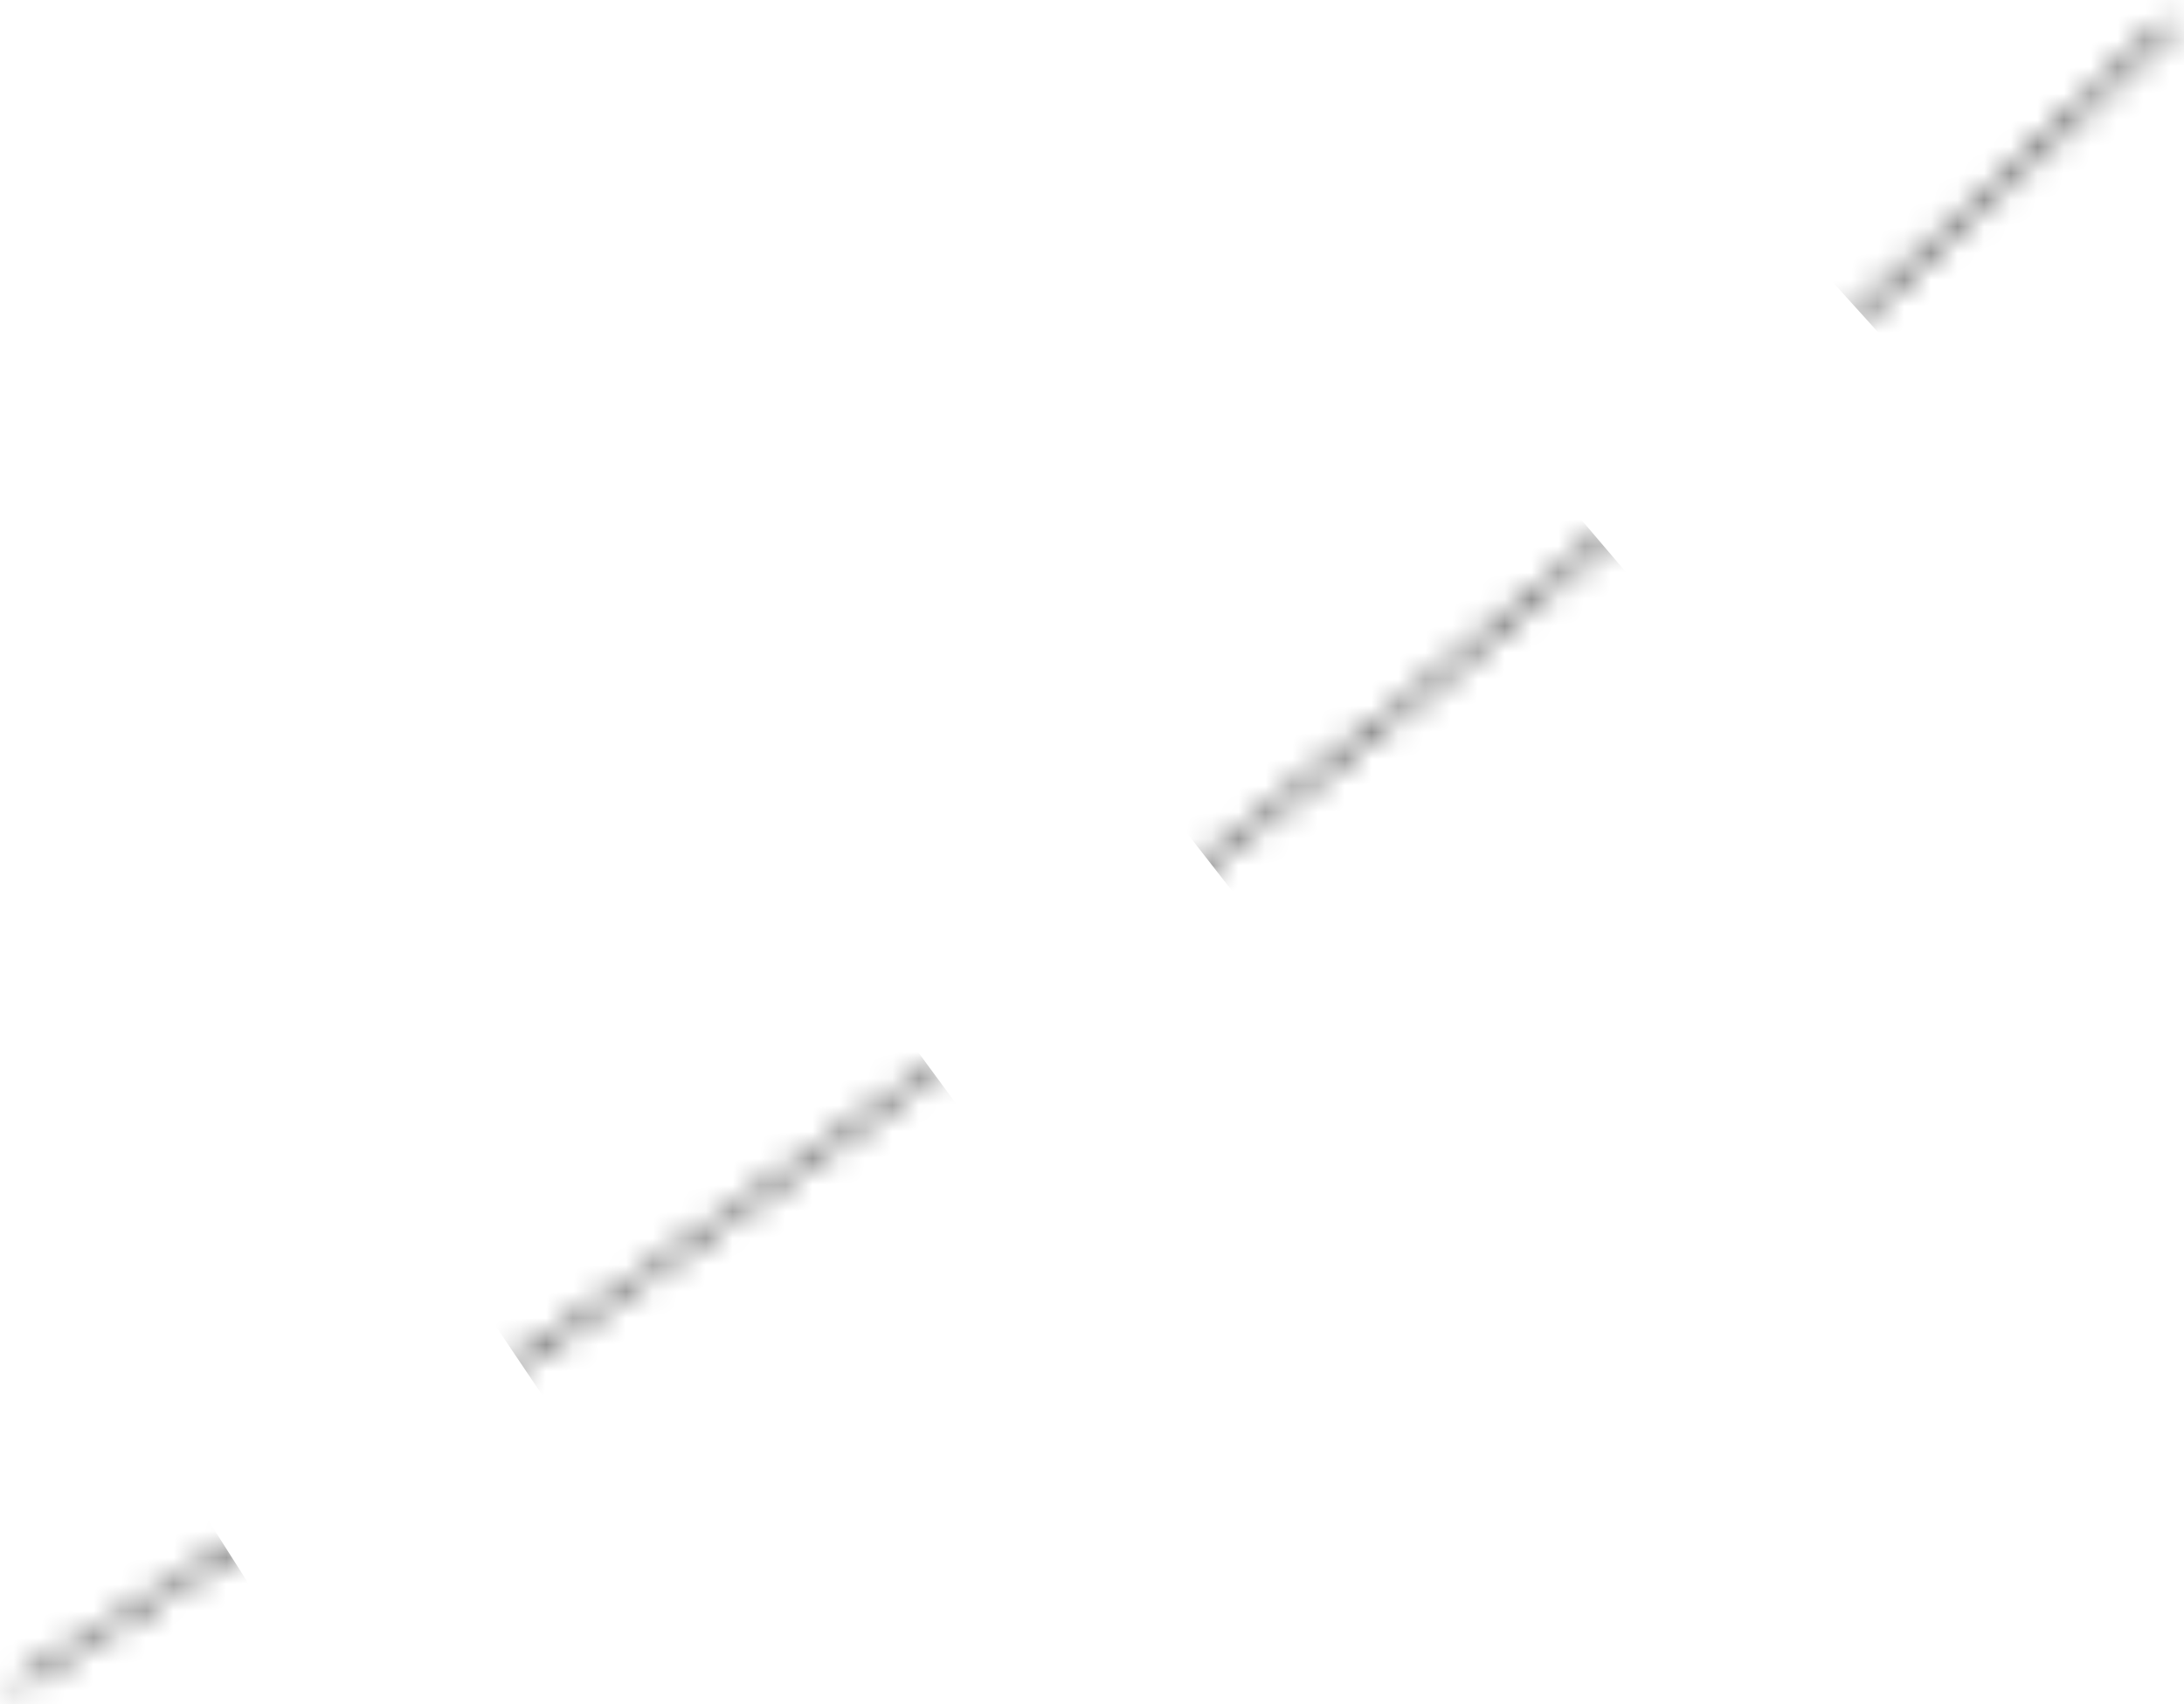 <?xml version="1.0" encoding="UTF-8"?> <svg xmlns="http://www.w3.org/2000/svg" width="82" height="64" viewBox="0 0 82 64" fill="none"> <mask id="path-1-inside-1_46_2626" fill="white"> <path d="M81.651 0.945C58.115 23.961 30.963 44.917 0.811 63.34L0.577 63.129C30.705 44.722 57.835 23.783 81.352 0.786L81.651 0.945Z"></path> </mask> <path d="M81.651 0.945C58.115 23.961 30.963 44.917 0.811 63.34L0.577 63.129C30.705 44.722 57.835 23.783 81.352 0.786L81.651 0.945Z" stroke="black" stroke-width="12" stroke-dasharray="16 16" mask="url(#path-1-inside-1_46_2626)"></path> </svg> 